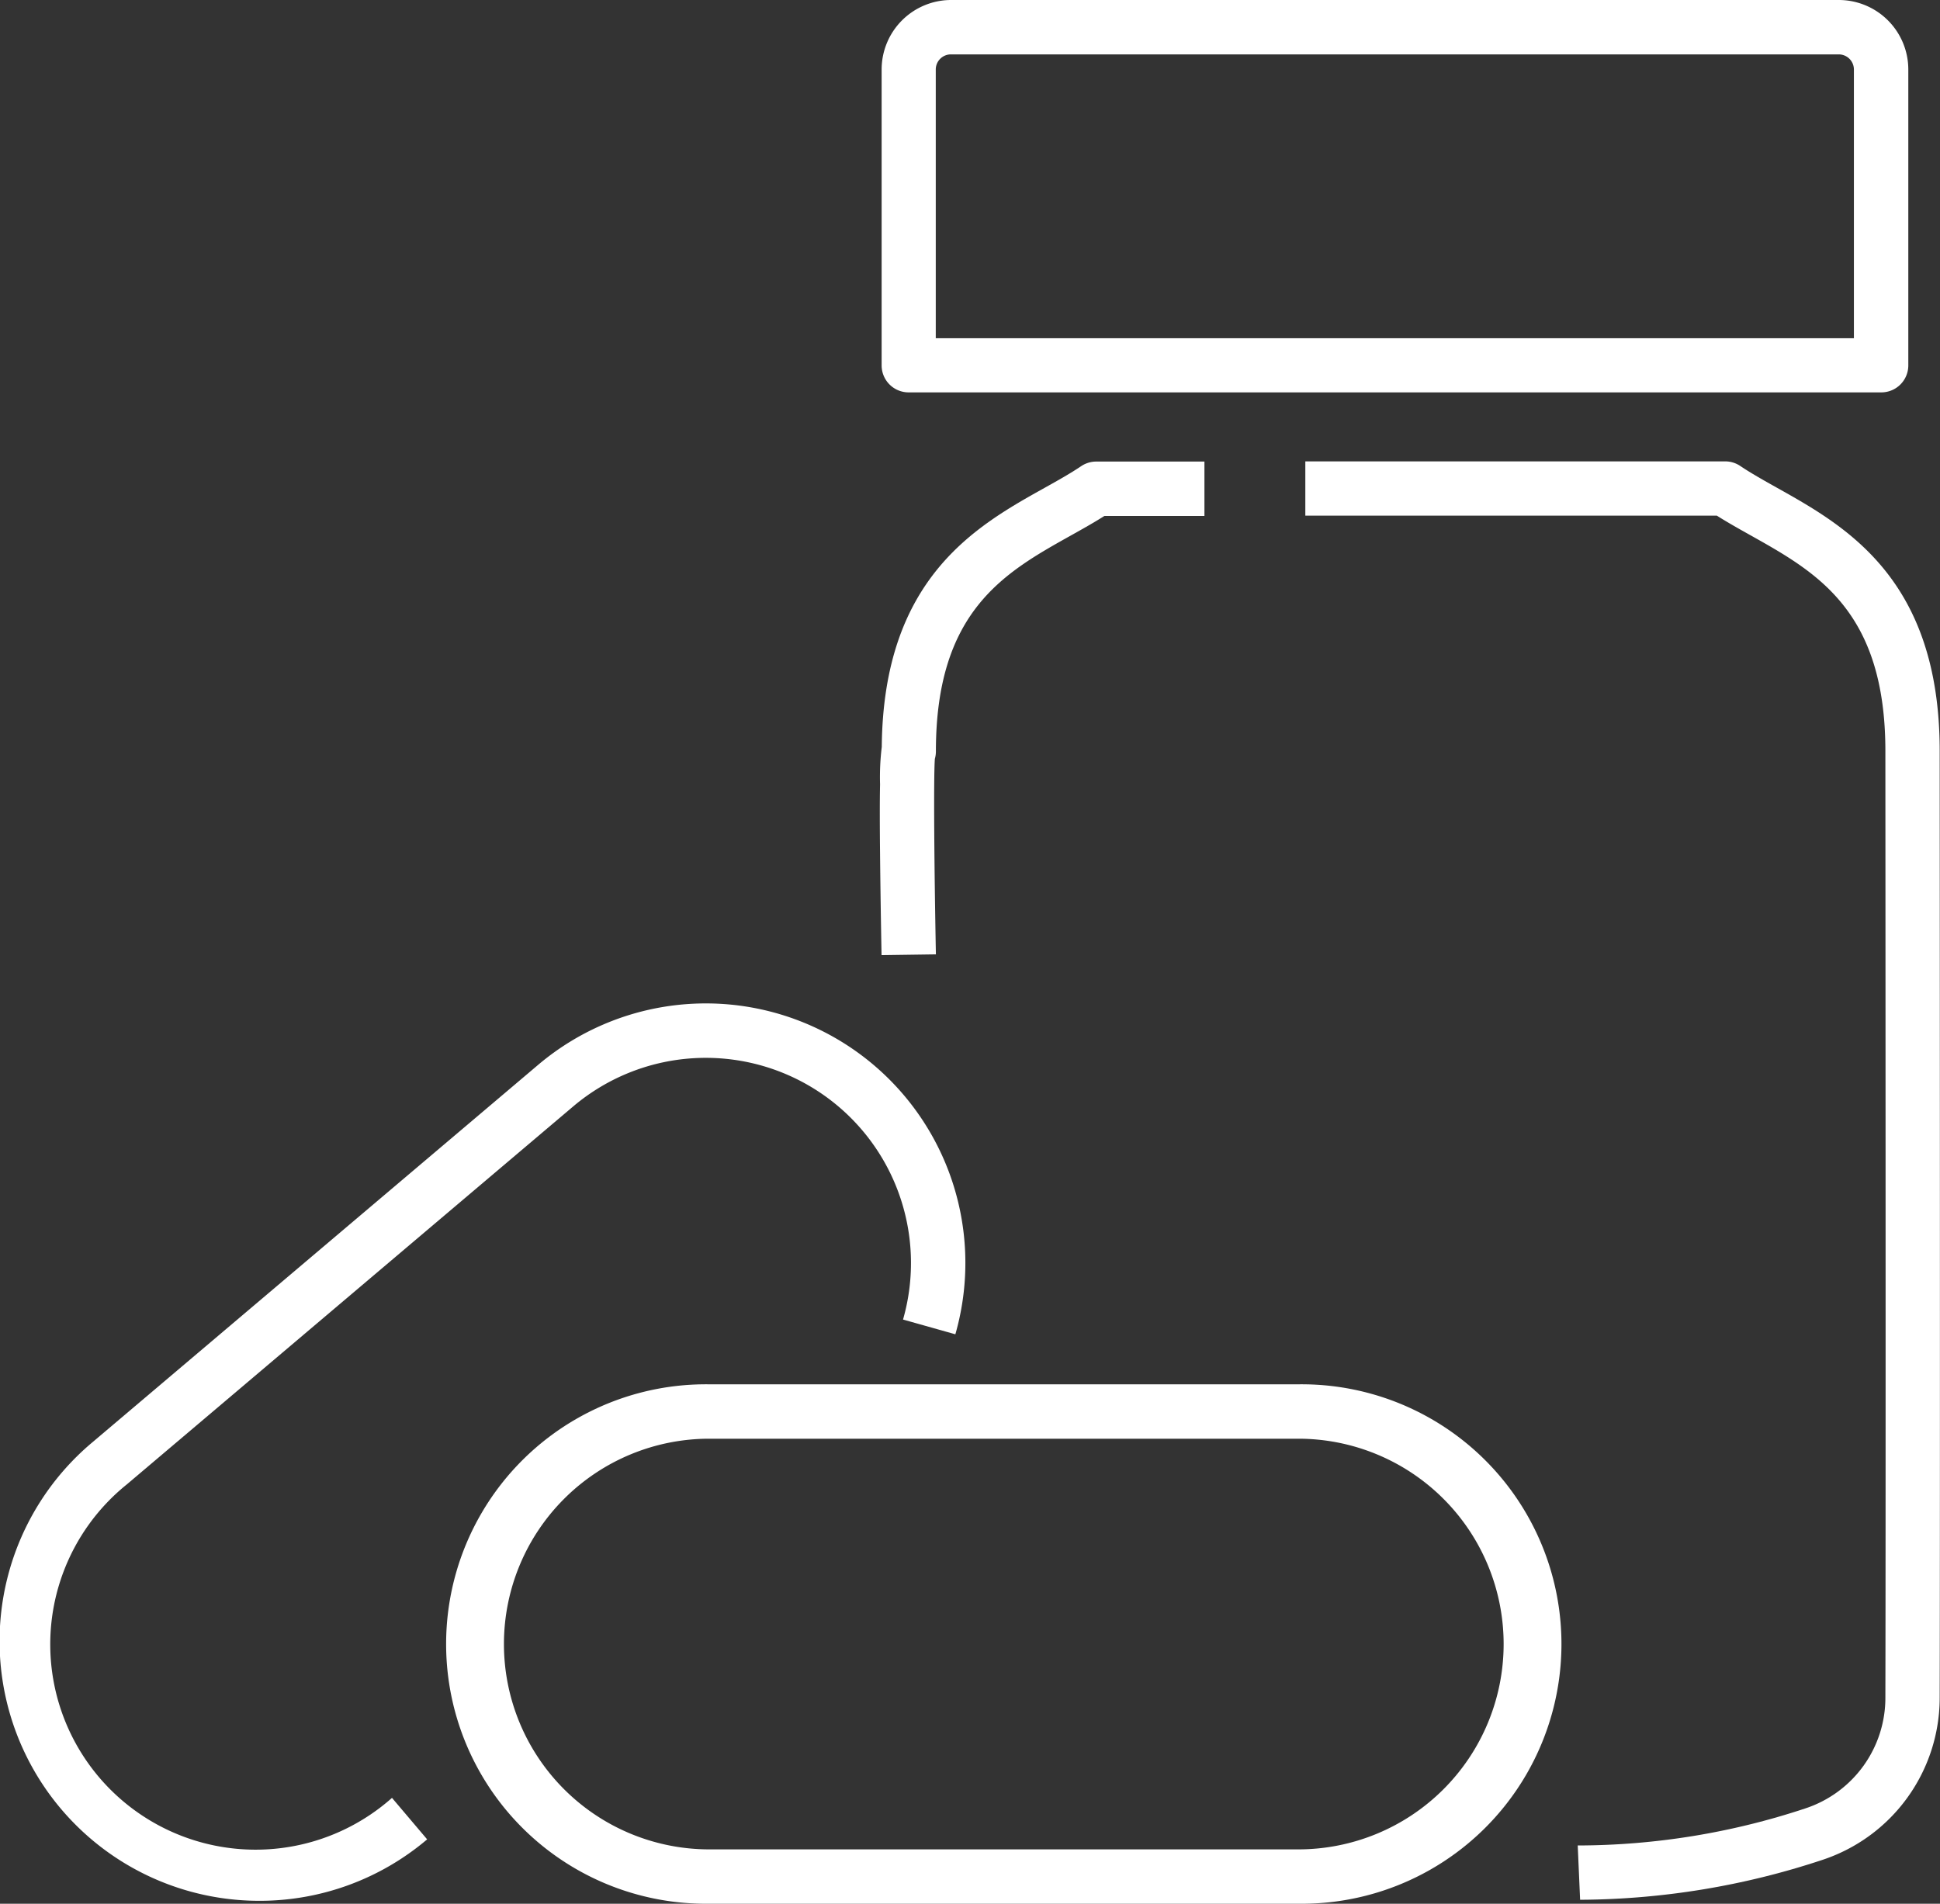<?xml version="1.0" encoding="UTF-8"?> <svg xmlns="http://www.w3.org/2000/svg" xmlns:xlink="http://www.w3.org/1999/xlink" id="Group_112" data-name="Group 112" width="43.151" height="42.351" viewBox="0 0 43.151 42.351"><rect x="0" y="0" width="43.151" height="42.351" fill="#333333" stroke="none"/><defs><clipPath id="clip-path"><rect id="Rectangle_45" data-name="Rectangle 45" width="43.151" height="42.351" fill="#fff"></rect></clipPath></defs><g id="Group_66" data-name="Group 66" transform="translate(0 0)" clip-path="url(#clip-path)"><path id="Path_4908" data-name="Path 4908" d="M14.051,25.462h13.1a5.778,5.778,0,1,1,0,11.555h-13.1a5.778,5.778,0,1,1,0-11.555Zm13.1,10.346a4.568,4.568,0,1,0,0-9.136h-13.1a4.568,4.568,0,1,0,0,9.136Z" transform="translate(1.726 5.334)" fill="#fff"></path><path id="Path_4909" data-name="Path 4909" d="M5.777,38.419A5.775,5.775,0,0,1,2.038,28.234l9.928-8.408a5.773,5.773,0,0,1,9.285,5.99l-1.164-.328a4.564,4.564,0,0,0-7.34-4.738L2.82,29.157a4.568,4.568,0,1,0,5.9,6.972l.782.923A5.754,5.754,0,0,1,5.777,38.419Z" transform="translate(-0.001 3.867)" fill="#fff"></path><path id="Path_4910" data-name="Path 4910" d="M30.118,40.485l-.053-1.208a16.139,16.139,0,0,0,5.061-.824,2.589,2.589,0,0,0,1.782-2.466c.012-4.48,0-20.892,0-21.057,0-3.119-1.524-3.973-3-4.8-.262-.147-.512-.287-.749-.437H24.006V8.486h9.333a.6.6,0,0,1,.338.1c.242.163.524.321.822.488,1.526.855,3.617,2.025,3.617,5.853,0,.165.012,16.579,0,21.061A3.8,3.8,0,0,1,35.5,39.6,17.349,17.349,0,0,1,30.118,40.485Z" transform="translate(5.028 1.778)" fill="#fff"></path><path id="Path_4911" data-name="Path 4911" d="M16.219,19.47c0-.011-.022-1.126-.033-2.237-.007-.655-.008-1.181,0-1.563a5.522,5.522,0,0,1,.038-.832c.033-3.756,2.1-4.914,3.618-5.761.3-.167.579-.324.821-.487a.6.6,0,0,1,.338-.1h2.4V9.7H21.176c-.237.15-.487.29-.748.436-1.475.825-3,1.678-3,4.8a.605.605,0,0,1-.023.167c-.031.4-.013,2.483.023,4.35Z" transform="translate(3.389 1.778)" fill="#fff"></path><path id="Path_4912" data-name="Path 4912" d="M17.754,0H37.505a1.547,1.547,0,0,1,1.546,1.546V8.129a.6.6,0,0,1-.6.6H16.815a.6.6,0,0,1-.6-.6V1.546A1.547,1.547,0,0,1,17.754,0ZM37.841,7.524V1.546a.337.337,0,0,0-.336-.336H17.754a.336.336,0,0,0-.335.336V7.524Z" transform="translate(3.395 0)" fill="#fff"></path></g></svg> 